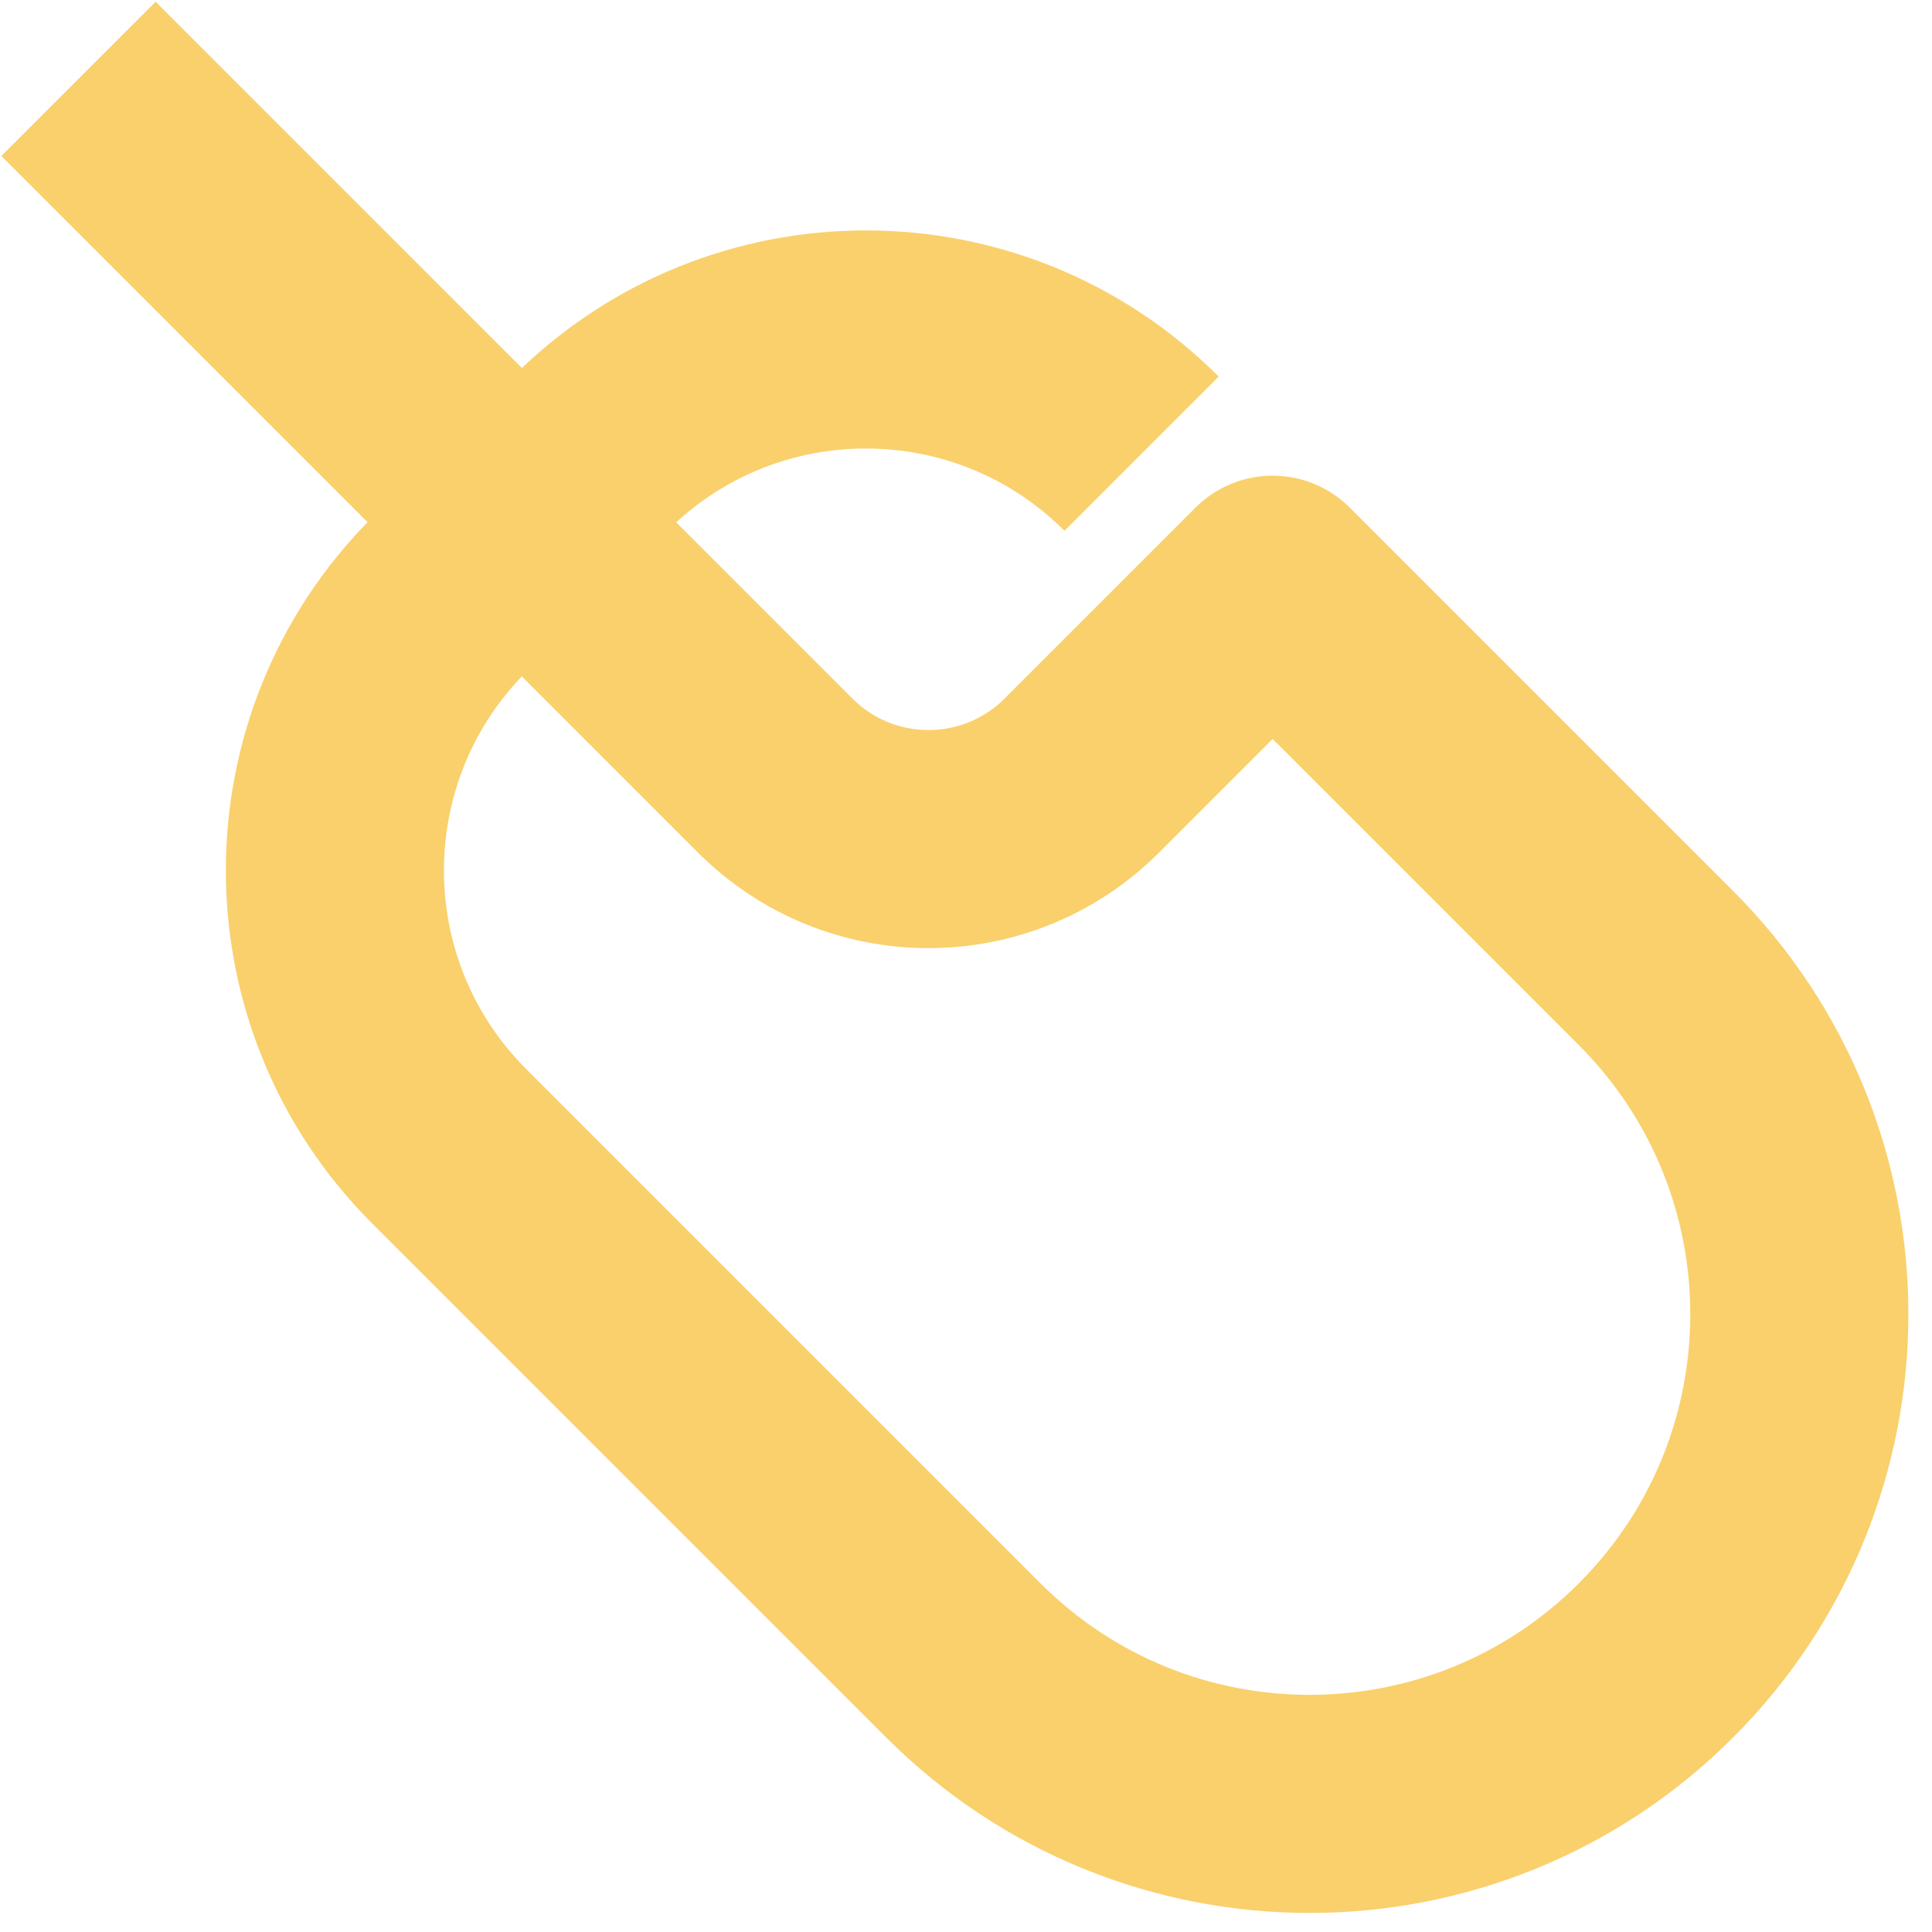 <?xml version="1.0" encoding="UTF-8"?> <svg xmlns="http://www.w3.org/2000/svg" id="Layer_1" data-name="Layer 1" viewBox="0 0 283.46 283.46"><defs><style> .cls-1 { fill: none; stroke: #f9d06c; stroke-linejoin: round; stroke-width: 32px; } </style></defs><path class="cls-1" d="M11.52,11.57L113.75,113.8c12.41,12.41,32.54,12.41,44.96,0l28.01-28.01,56.23,56.23c28.06,28.06,28.06,73.54,0,101.6h0c-28.06,28.06-73.54,28.06-101.6,0l-75.46-75.46c-22.34-22.34-22.34-58.55,0-80.89l20.71-20.71c22.34-22.34,58.55-22.34,80.89,0h0"></path></svg> 